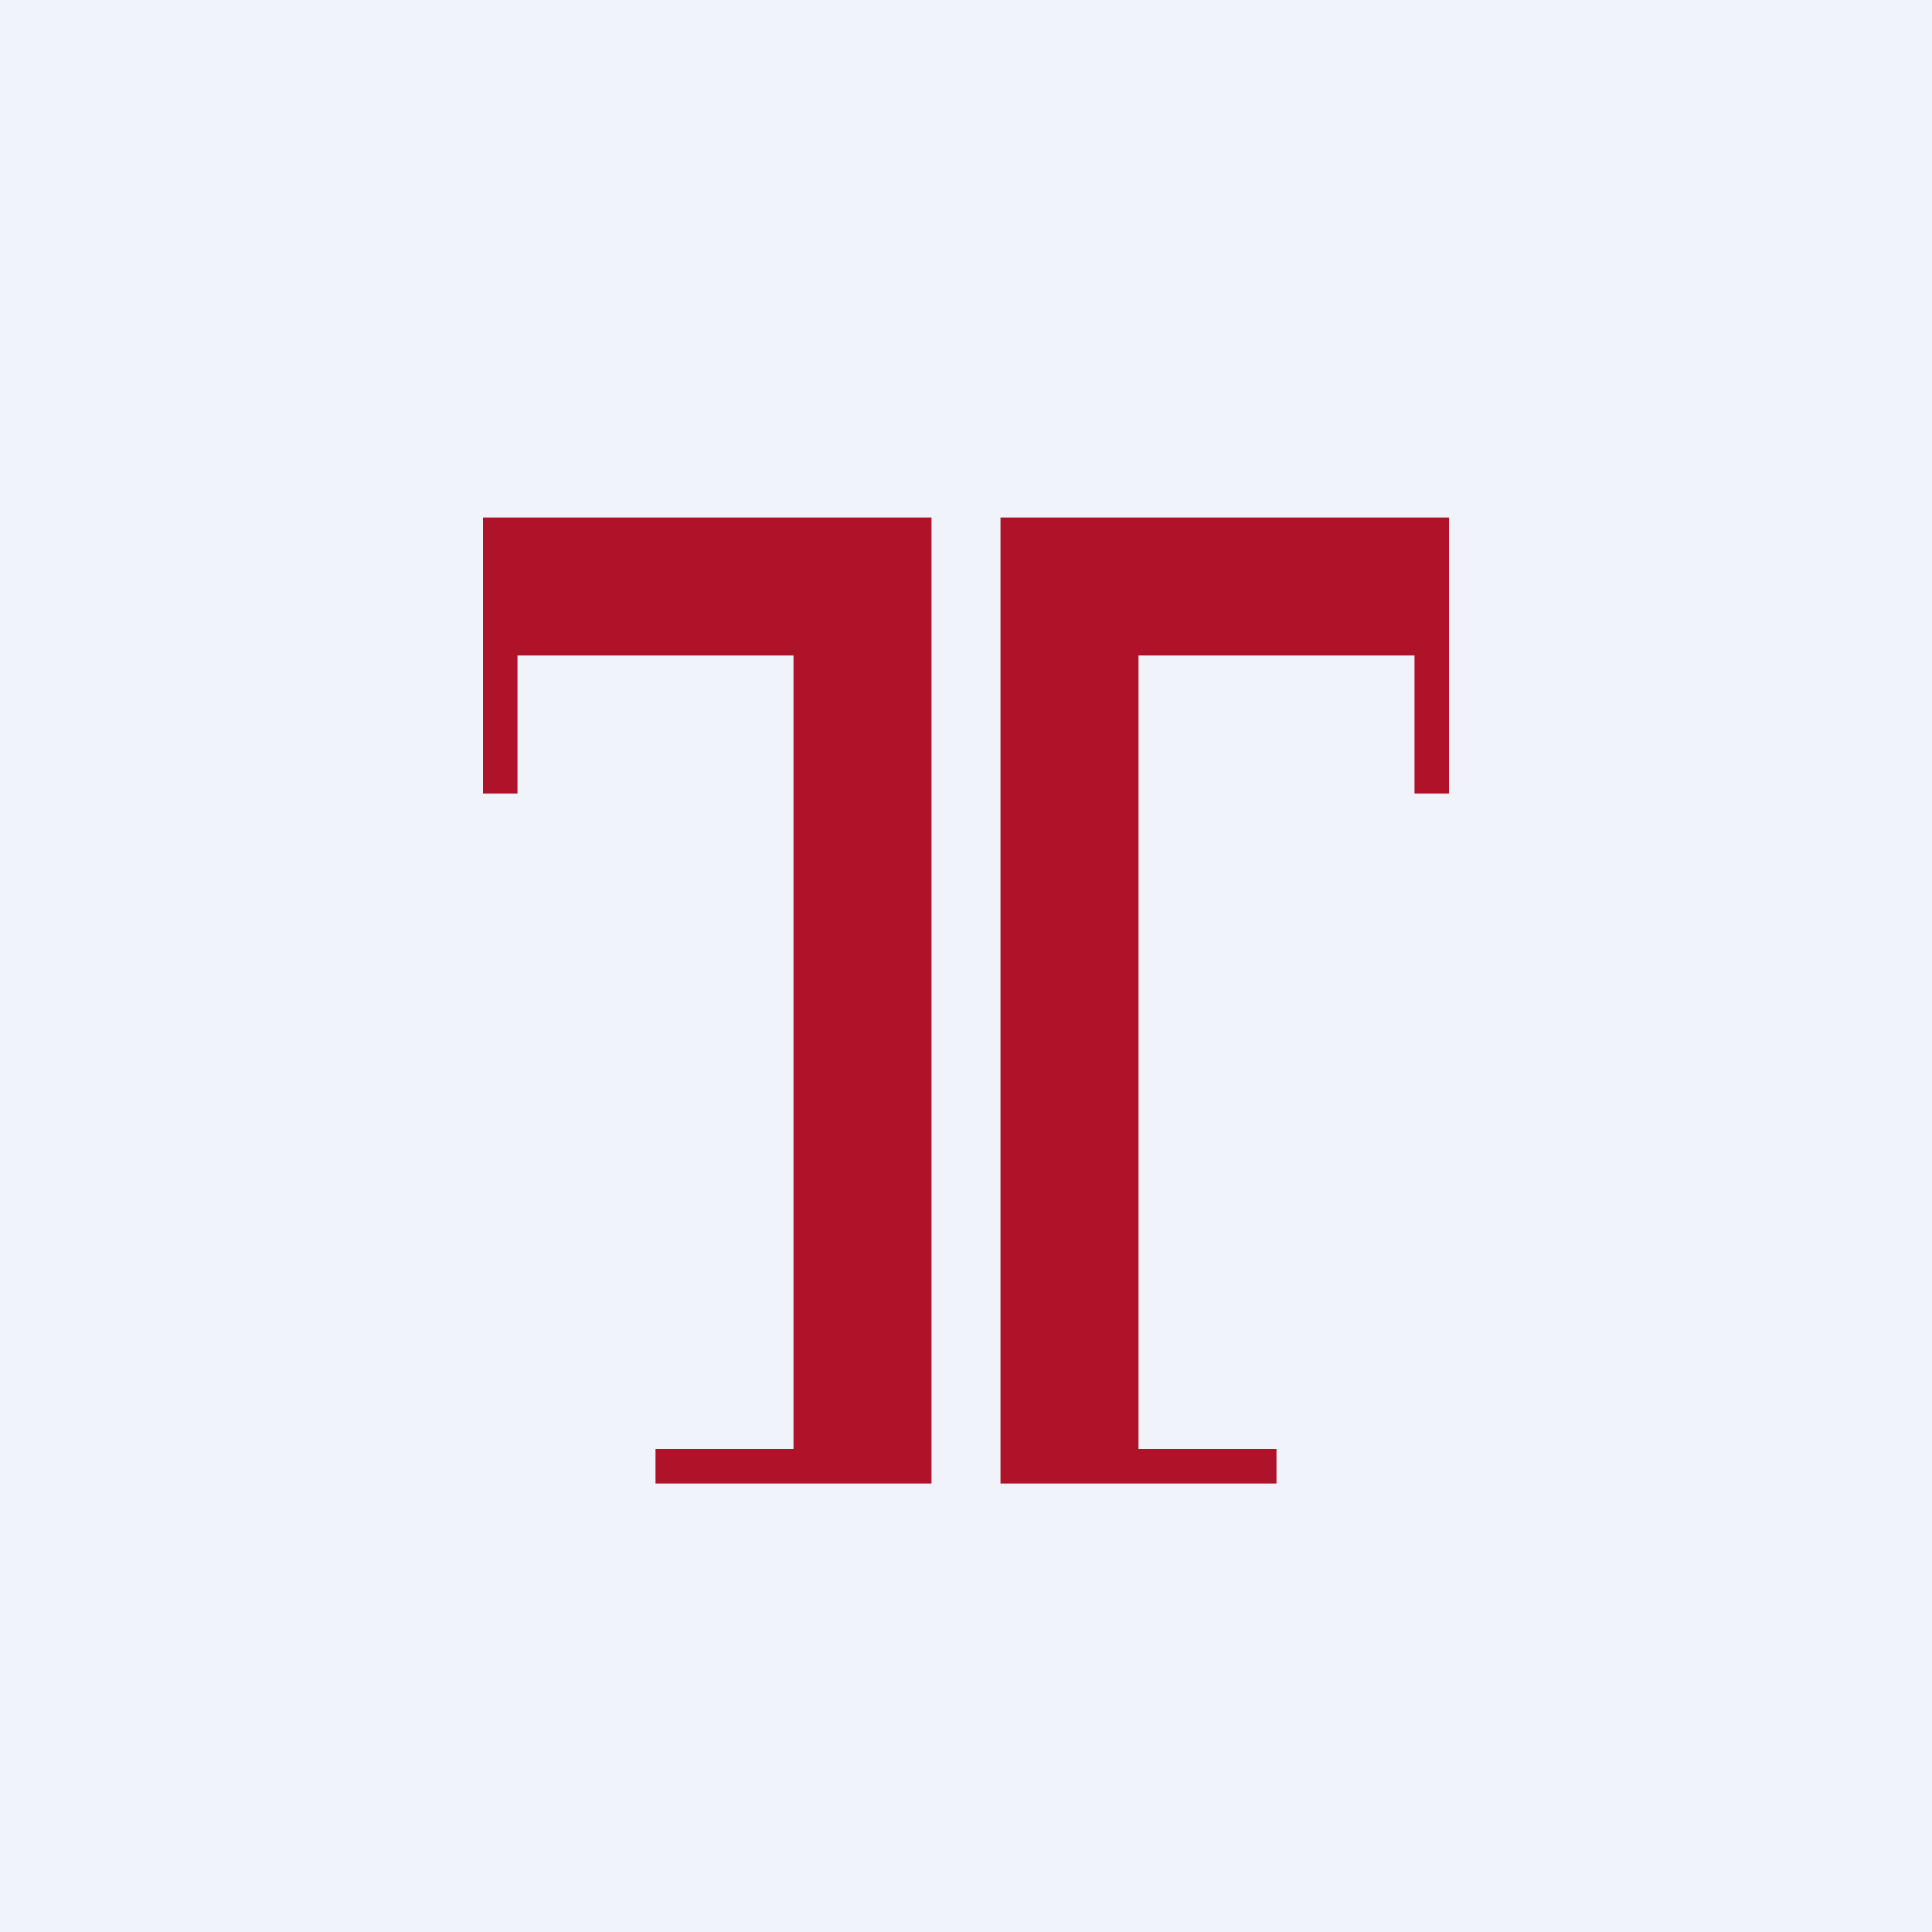 <svg width="56" height="56" viewBox="0 0 56 56" xmlns="http://www.w3.org/2000/svg"><path fill="#F0F3FA" d="M0 0h56v56H0z"/><path d="M15 23h-1v-8h13v28h-8v-1h4V19h-8v4Zm26 0h1v-8H29v28h8v-1h-4V19h8v4Z" fill="#AF1329"/></svg>
